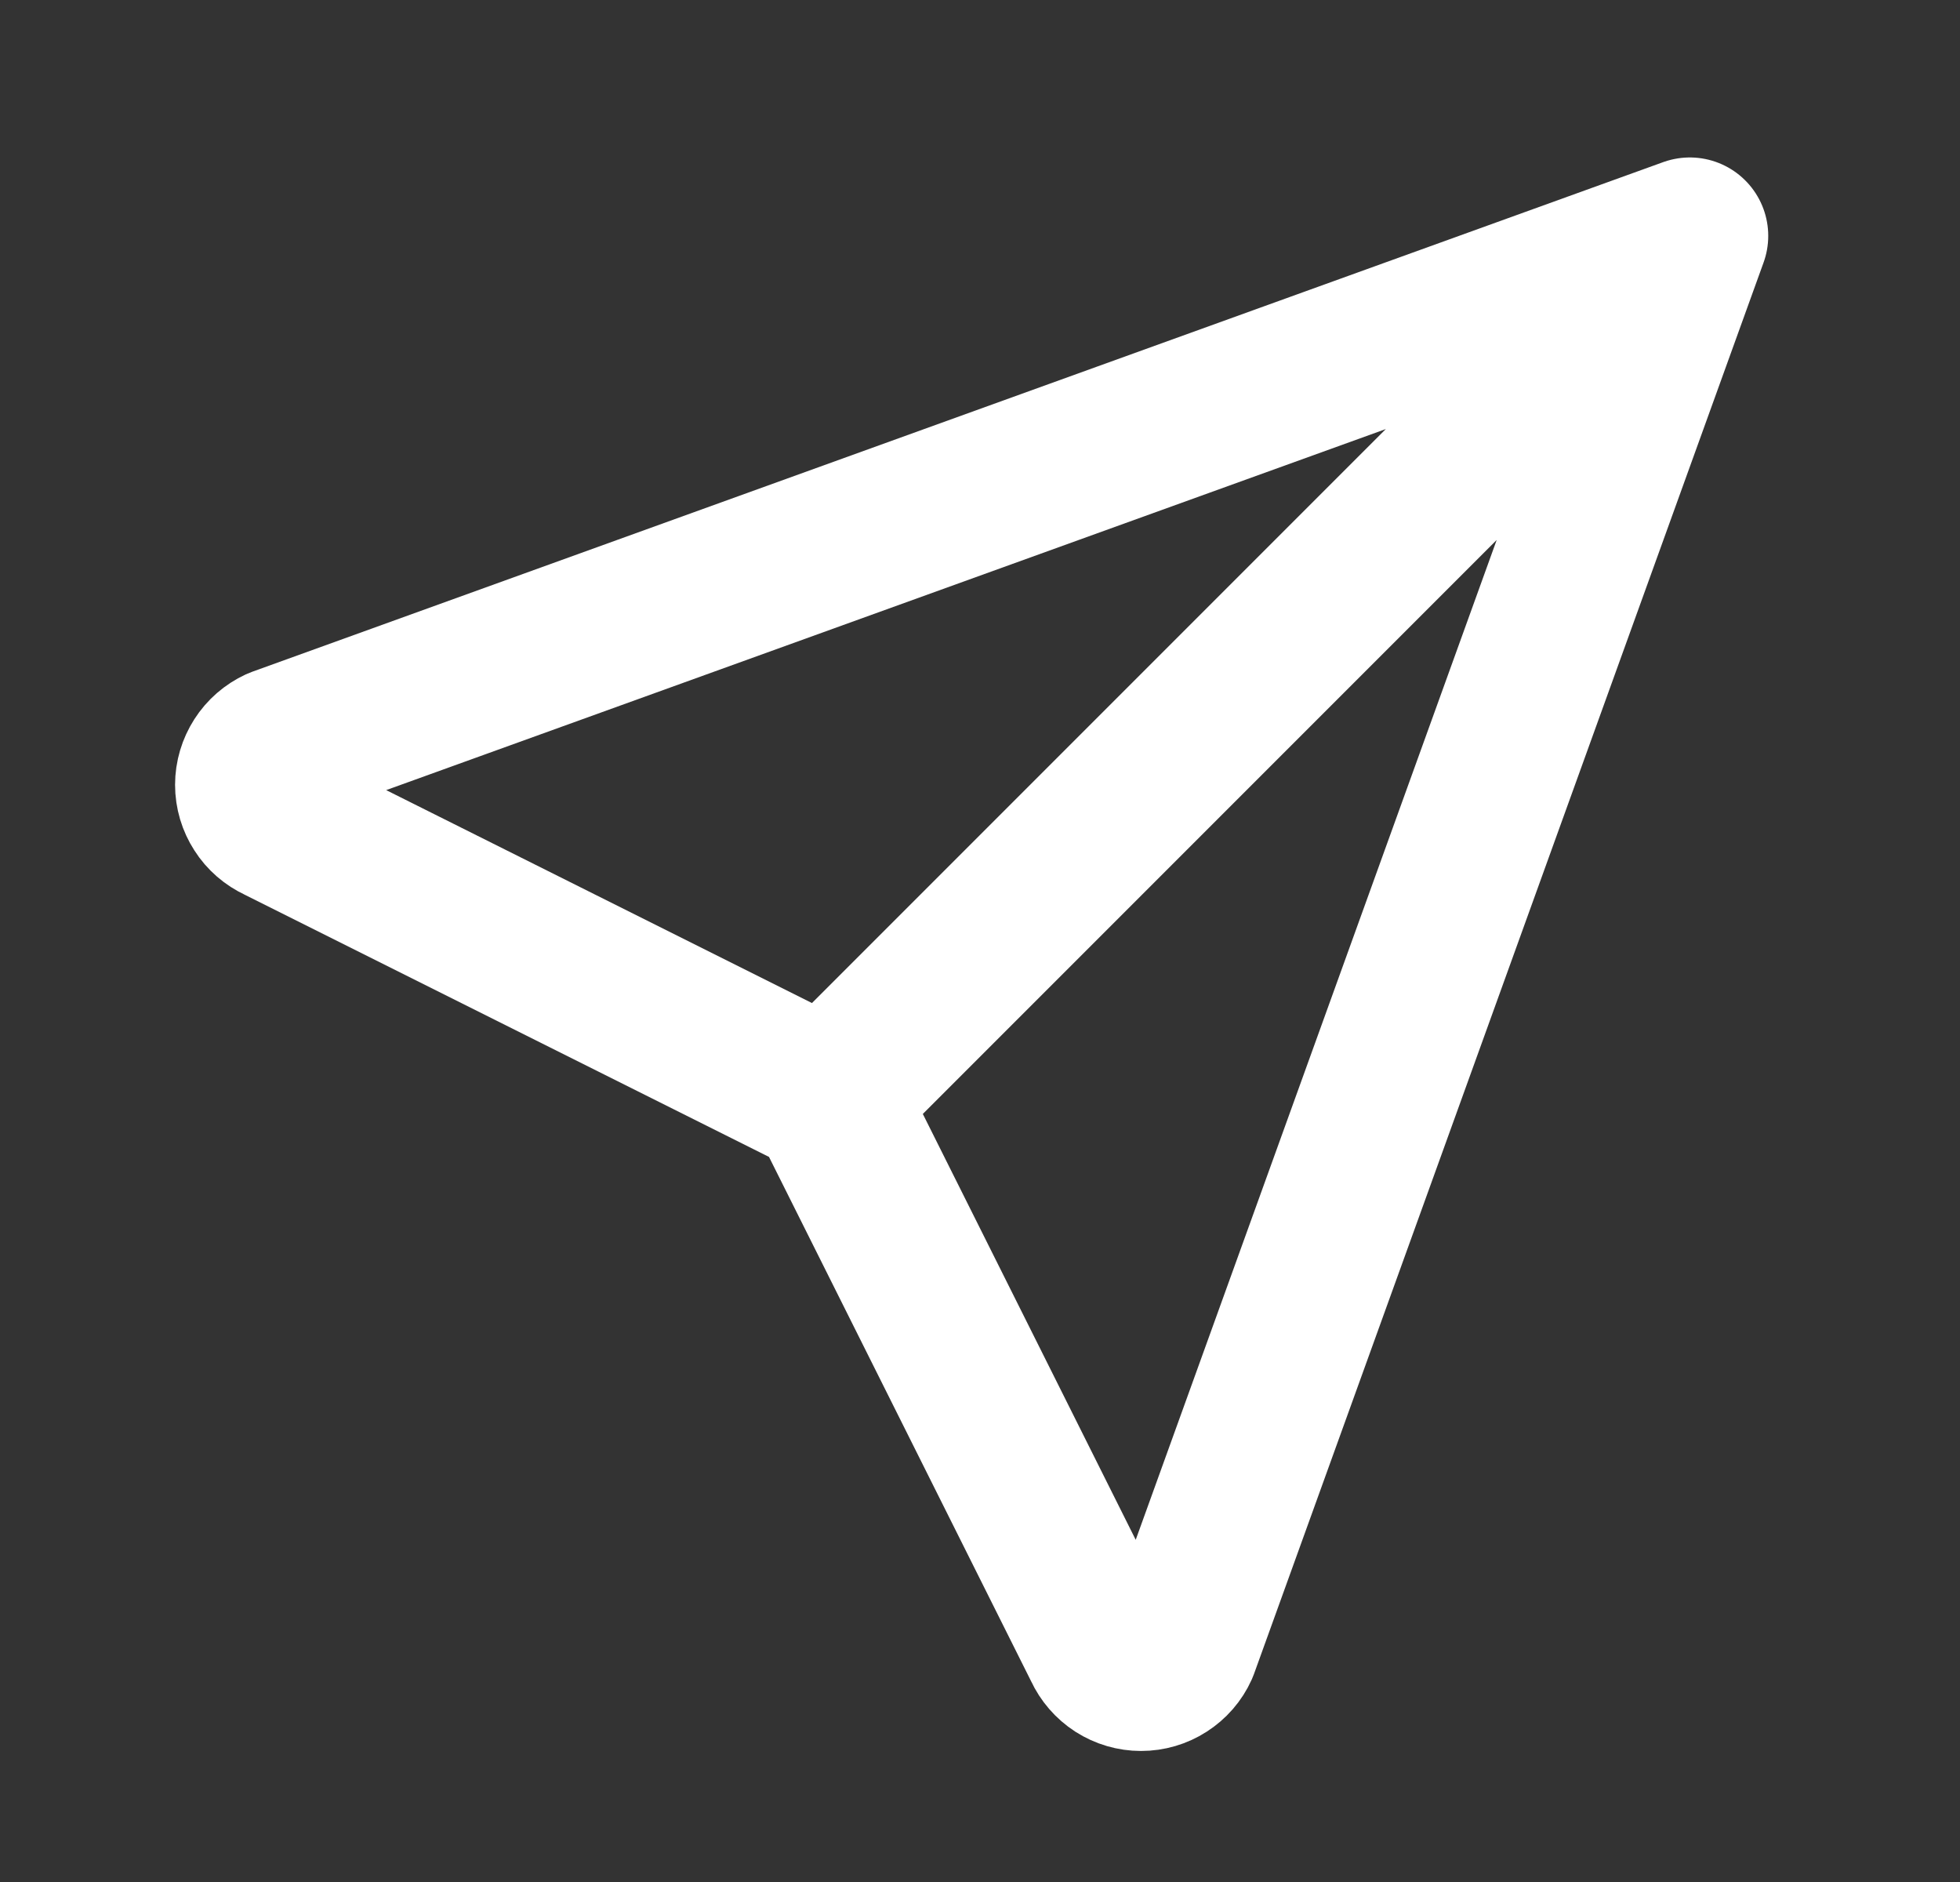 <svg xmlns="http://www.w3.org/2000/svg" width="25" height="24" viewBox="0 0 25 24" fill="none">
									<rect x="0" y="0" width="25" height="24" fill="#333333" stroke="none"/>
									<path d="M10.554 14.008L21.554 3.008M10.554 14.008L14.054 21.008C14.098 21.104 14.169 21.185 14.257 21.242C14.346 21.299 14.449 21.329 14.554 21.329C14.66 21.329 14.763 21.299 14.851 21.242C14.94 21.185 15.011 21.104 15.054 21.008L21.554 3.008M10.554 14.008L3.554 10.508C3.459 10.464 3.377 10.394 3.321 10.305C3.264 10.217 3.233 10.114 3.233 10.008C3.233 9.903 3.264 9.8 3.321 9.711C3.377 9.623 3.459 9.552 3.554 9.508L21.554 3.008" stroke="white" stroke-width="2" stroke-linecap="round" stroke-linejoin="round"/>
									</svg>